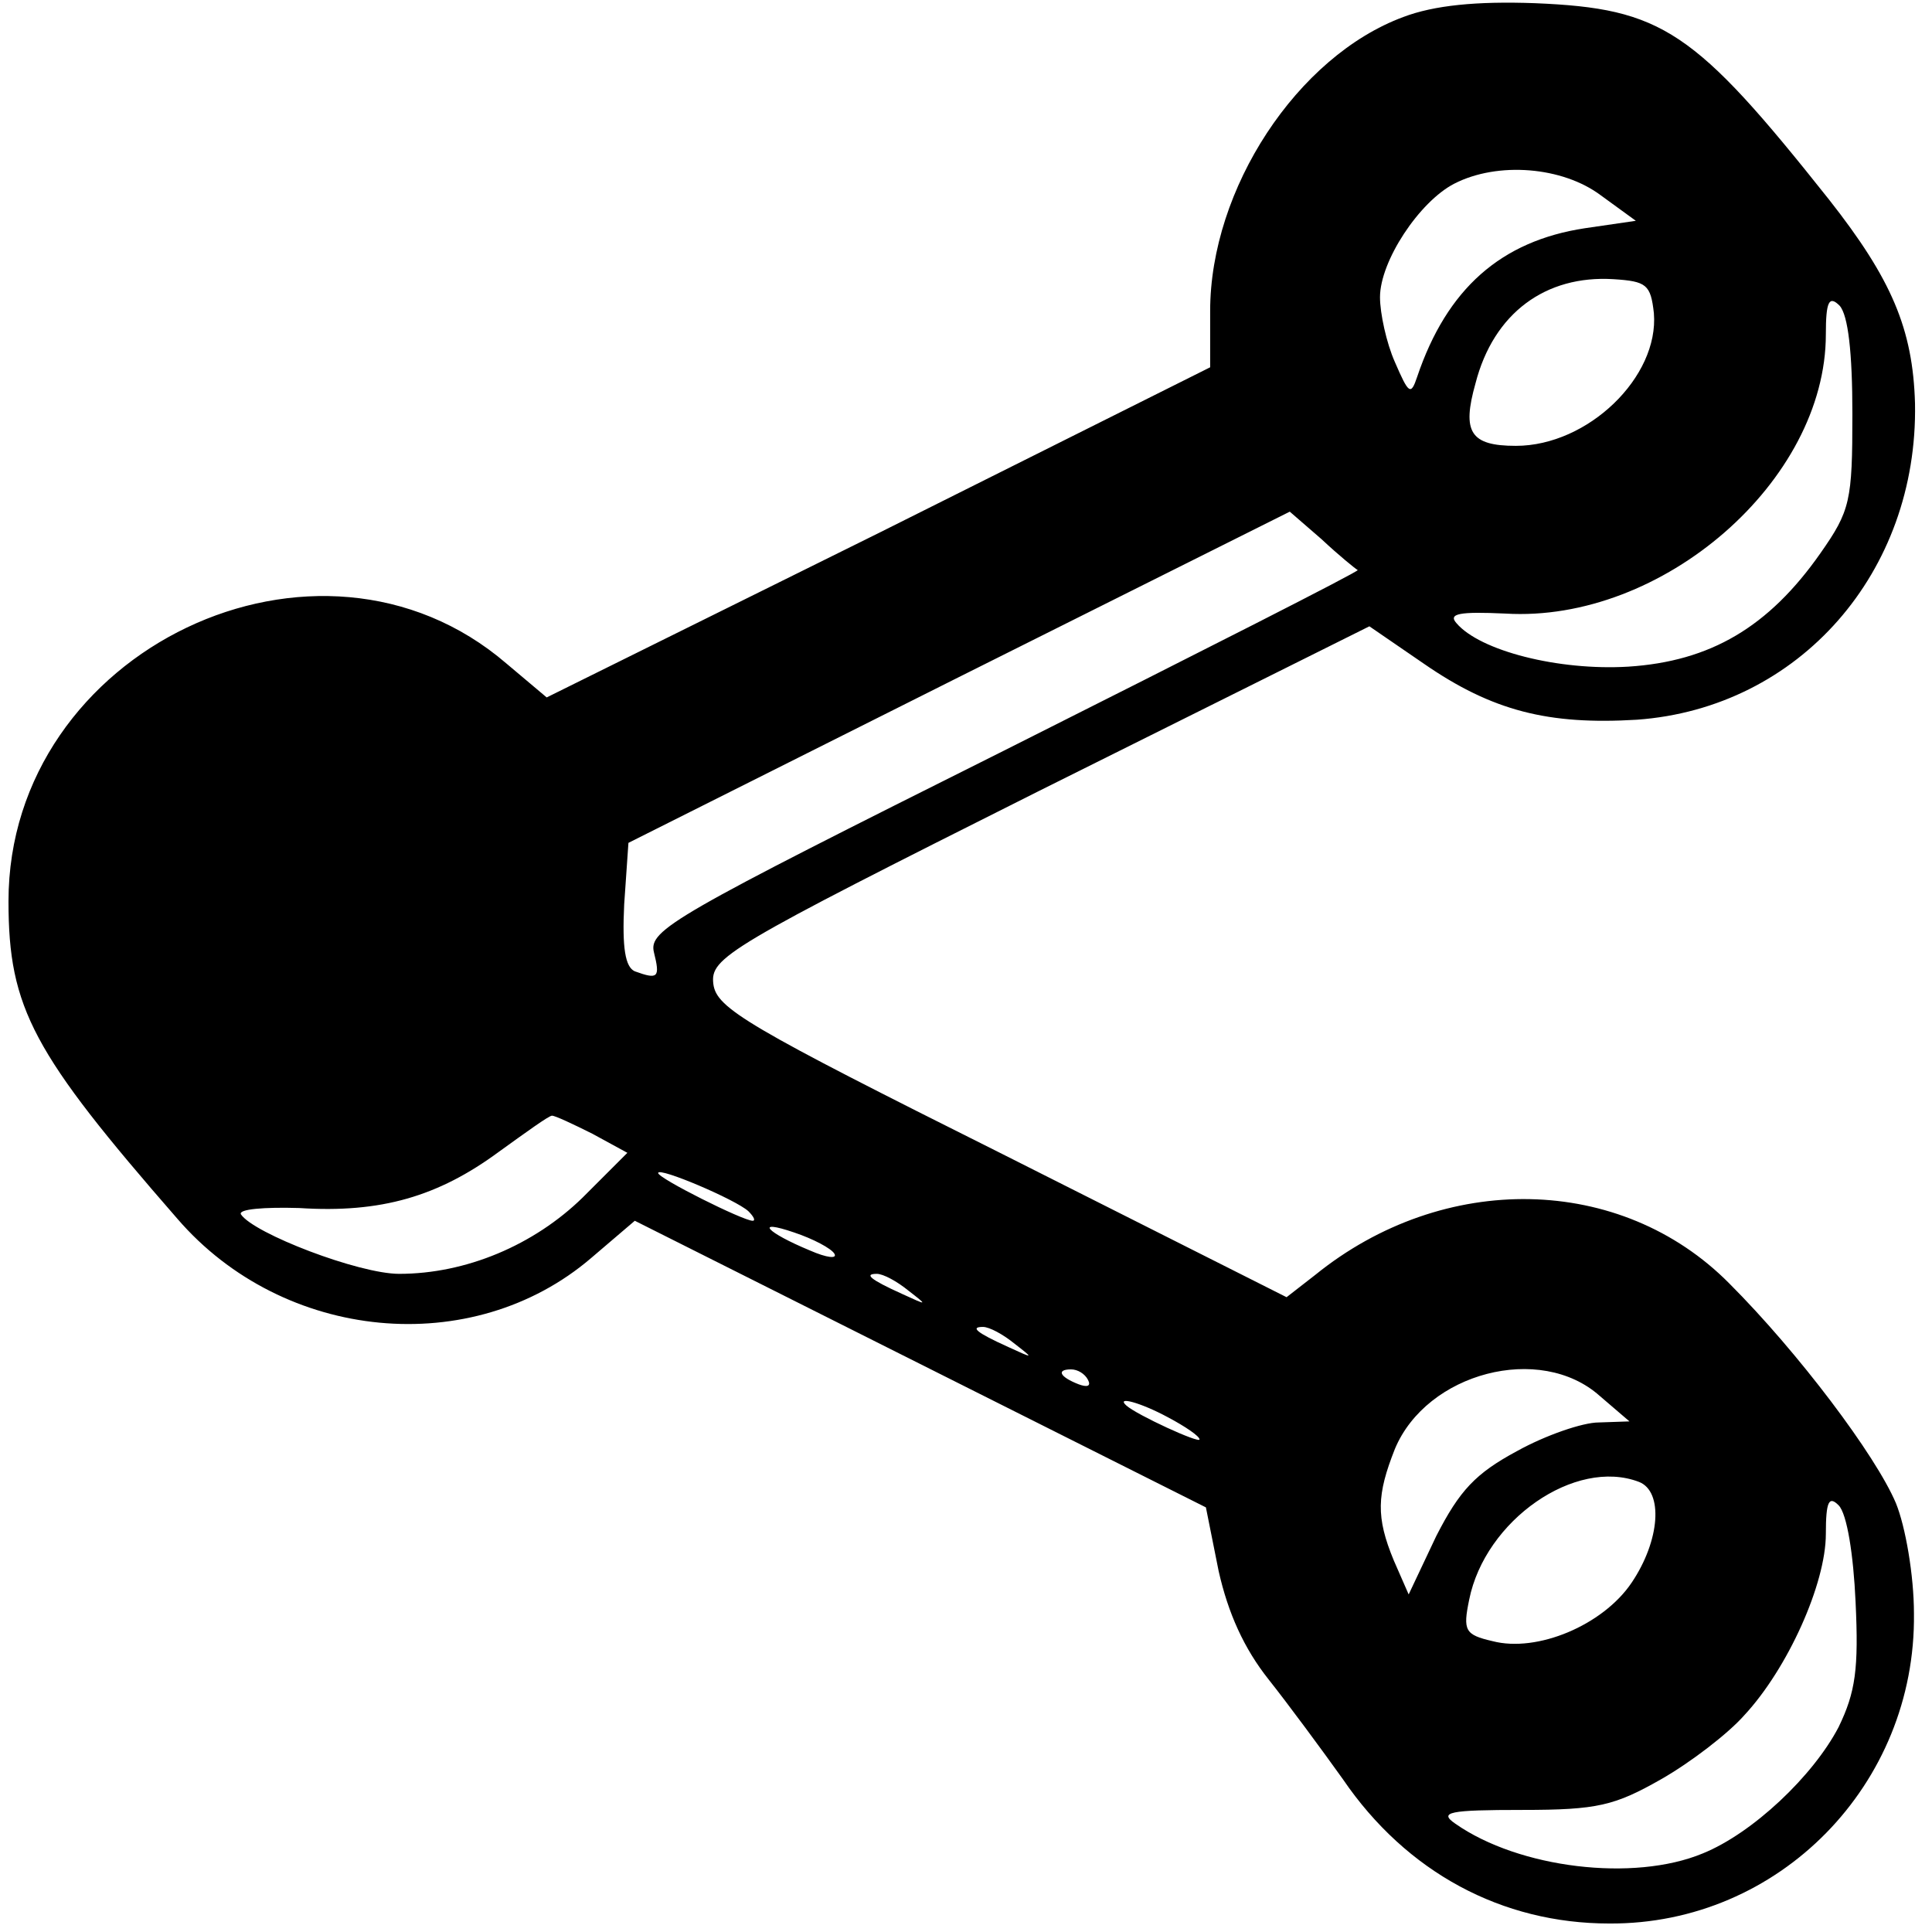 <?xml version="1.0" standalone="no"?>
<!DOCTYPE svg PUBLIC "-//W3C//DTD SVG 20010904//EN"
 "http://www.w3.org/TR/2001/REC-SVG-20010904/DTD/svg10.dtd">
<svg version="1.0" xmlns="http://www.w3.org/2000/svg"
 width="182pt" height="182pt" viewBox="0 0 182 182"
 preserveAspectRatio="xMidYMid meet">
<g transform="translate(0,182) scale(0.1,-0.1)"
fill="#000000" stroke="none">
<path d="M1322 1804 c-100 -37 -182 -162 -182 -277 l0 -53 -312 -156 -313
-155 -38 32 c-177 152 -469 13 -469 -224 0 -101 23 -143 159 -299 100 -116
278 -133 390 -37 l41 35 269 -135 269 -135 12 -60 c9 -40 24 -73 47 -102 19
-24 50 -66 70 -94 60 -88 150 -136 251 -136 160 -1 289 131 287 292 0 36 -8
82 -17 104 -19 45 -92 142 -157 207 -102 103 -269 106 -390 8 l-27 -21 -268
135 c-240 120 -269 137 -272 160 -3 25 12 34 307 182 l311 155 51 -35 c65 -45
118 -58 201 -53 153 11 265 139 262 298 -2 70 -22 117 -81 192 -127 160 -157
180 -277 185 -55 2 -95 -2 -124 -13z m186 -168 l33 -24 -48 -7 c-79 -12 -130
-57 -158 -140 -6 -18 -8 -16 -21 14 -8 18 -14 46 -14 61 0 34 37 90 70 107 41
21 102 16 138 -11z m50 -111 c5 -60 -62 -125 -130 -125 -43 0 -51 13 -38 59
17 66 66 102 130 98 31 -2 35 -5 38 -32z m187 -95 c0 -82 -2 -91 -30 -131 -49
-70 -104 -102 -181 -107 -66 -4 -140 15 -162 41 -8 9 3 11 46 9 148 -9 302
125 302 263 0 31 3 37 13 27 8 -9 12 -44 12 -102z m-466 -147 c2 -1 -148 -77
-333 -170 -312 -156 -335 -169 -330 -190 6 -24 4 -26 -18 -18 -9 4 -12 22 -10
63 l4 58 311 156 312 156 30 -26 c16 -15 32 -28 34 -29z m-721 -531 l33 -18
-42 -42 c-46 -45 -110 -72 -173 -72 -38 0 -137 38 -149 56 -3 5 22 7 55 6 77
-5 131 11 188 53 25 18 47 34 50 34 3 0 20 -8 38 -17z m147 -73 c5 -5 7 -9 4
-9 -9 0 -89 40 -89 45 0 6 73 -25 85 -36z m81 -40 c3 -5 -7 -4 -23 3 -41 17
-53 30 -15 17 18 -6 35 -15 38 -20z m70 -35 c18 -14 18 -14 -6 -3 -31 14 -36
19 -24 19 6 0 19 -7 30 -16z m100 -50 c18 -14 18 -14 -6 -3 -31 14 -36 19 -24
19 6 0 19 -7 30 -16z m69 -34 c3 -6 -1 -7 -9 -4 -18 7 -21 14 -7 14 6 0 13 -4
16 -10z m482 -15 l28 -24 -29 -1 c-15 0 -50 -12 -77 -27 -39 -21 -54 -37 -76
-80 l-26 -55 -14 32 c-17 41 -16 62 1 105 30 72 137 100 193 50z m-407 -20
c17 -9 30 -18 30 -21 0 -4 -59 23 -69 32 -10 9 13 3 39 -11z m444 -61 c23 -9
20 -55 -7 -95 -27 -40 -89 -66 -131 -55 -26 6 -28 10 -22 39 15 75 100 134
160 111z m204 -113 c3 -63 0 -85 -16 -118 -24 -46 -81 -100 -128 -119 -65 -27
-173 -14 -233 28 -16 11 -6 13 63 13 71 0 87 4 131 29 28 16 63 43 78 60 41
44 77 124 77 171 0 31 3 36 12 27 8 -8 14 -47 16 -91z"/>
</g>
</svg>
